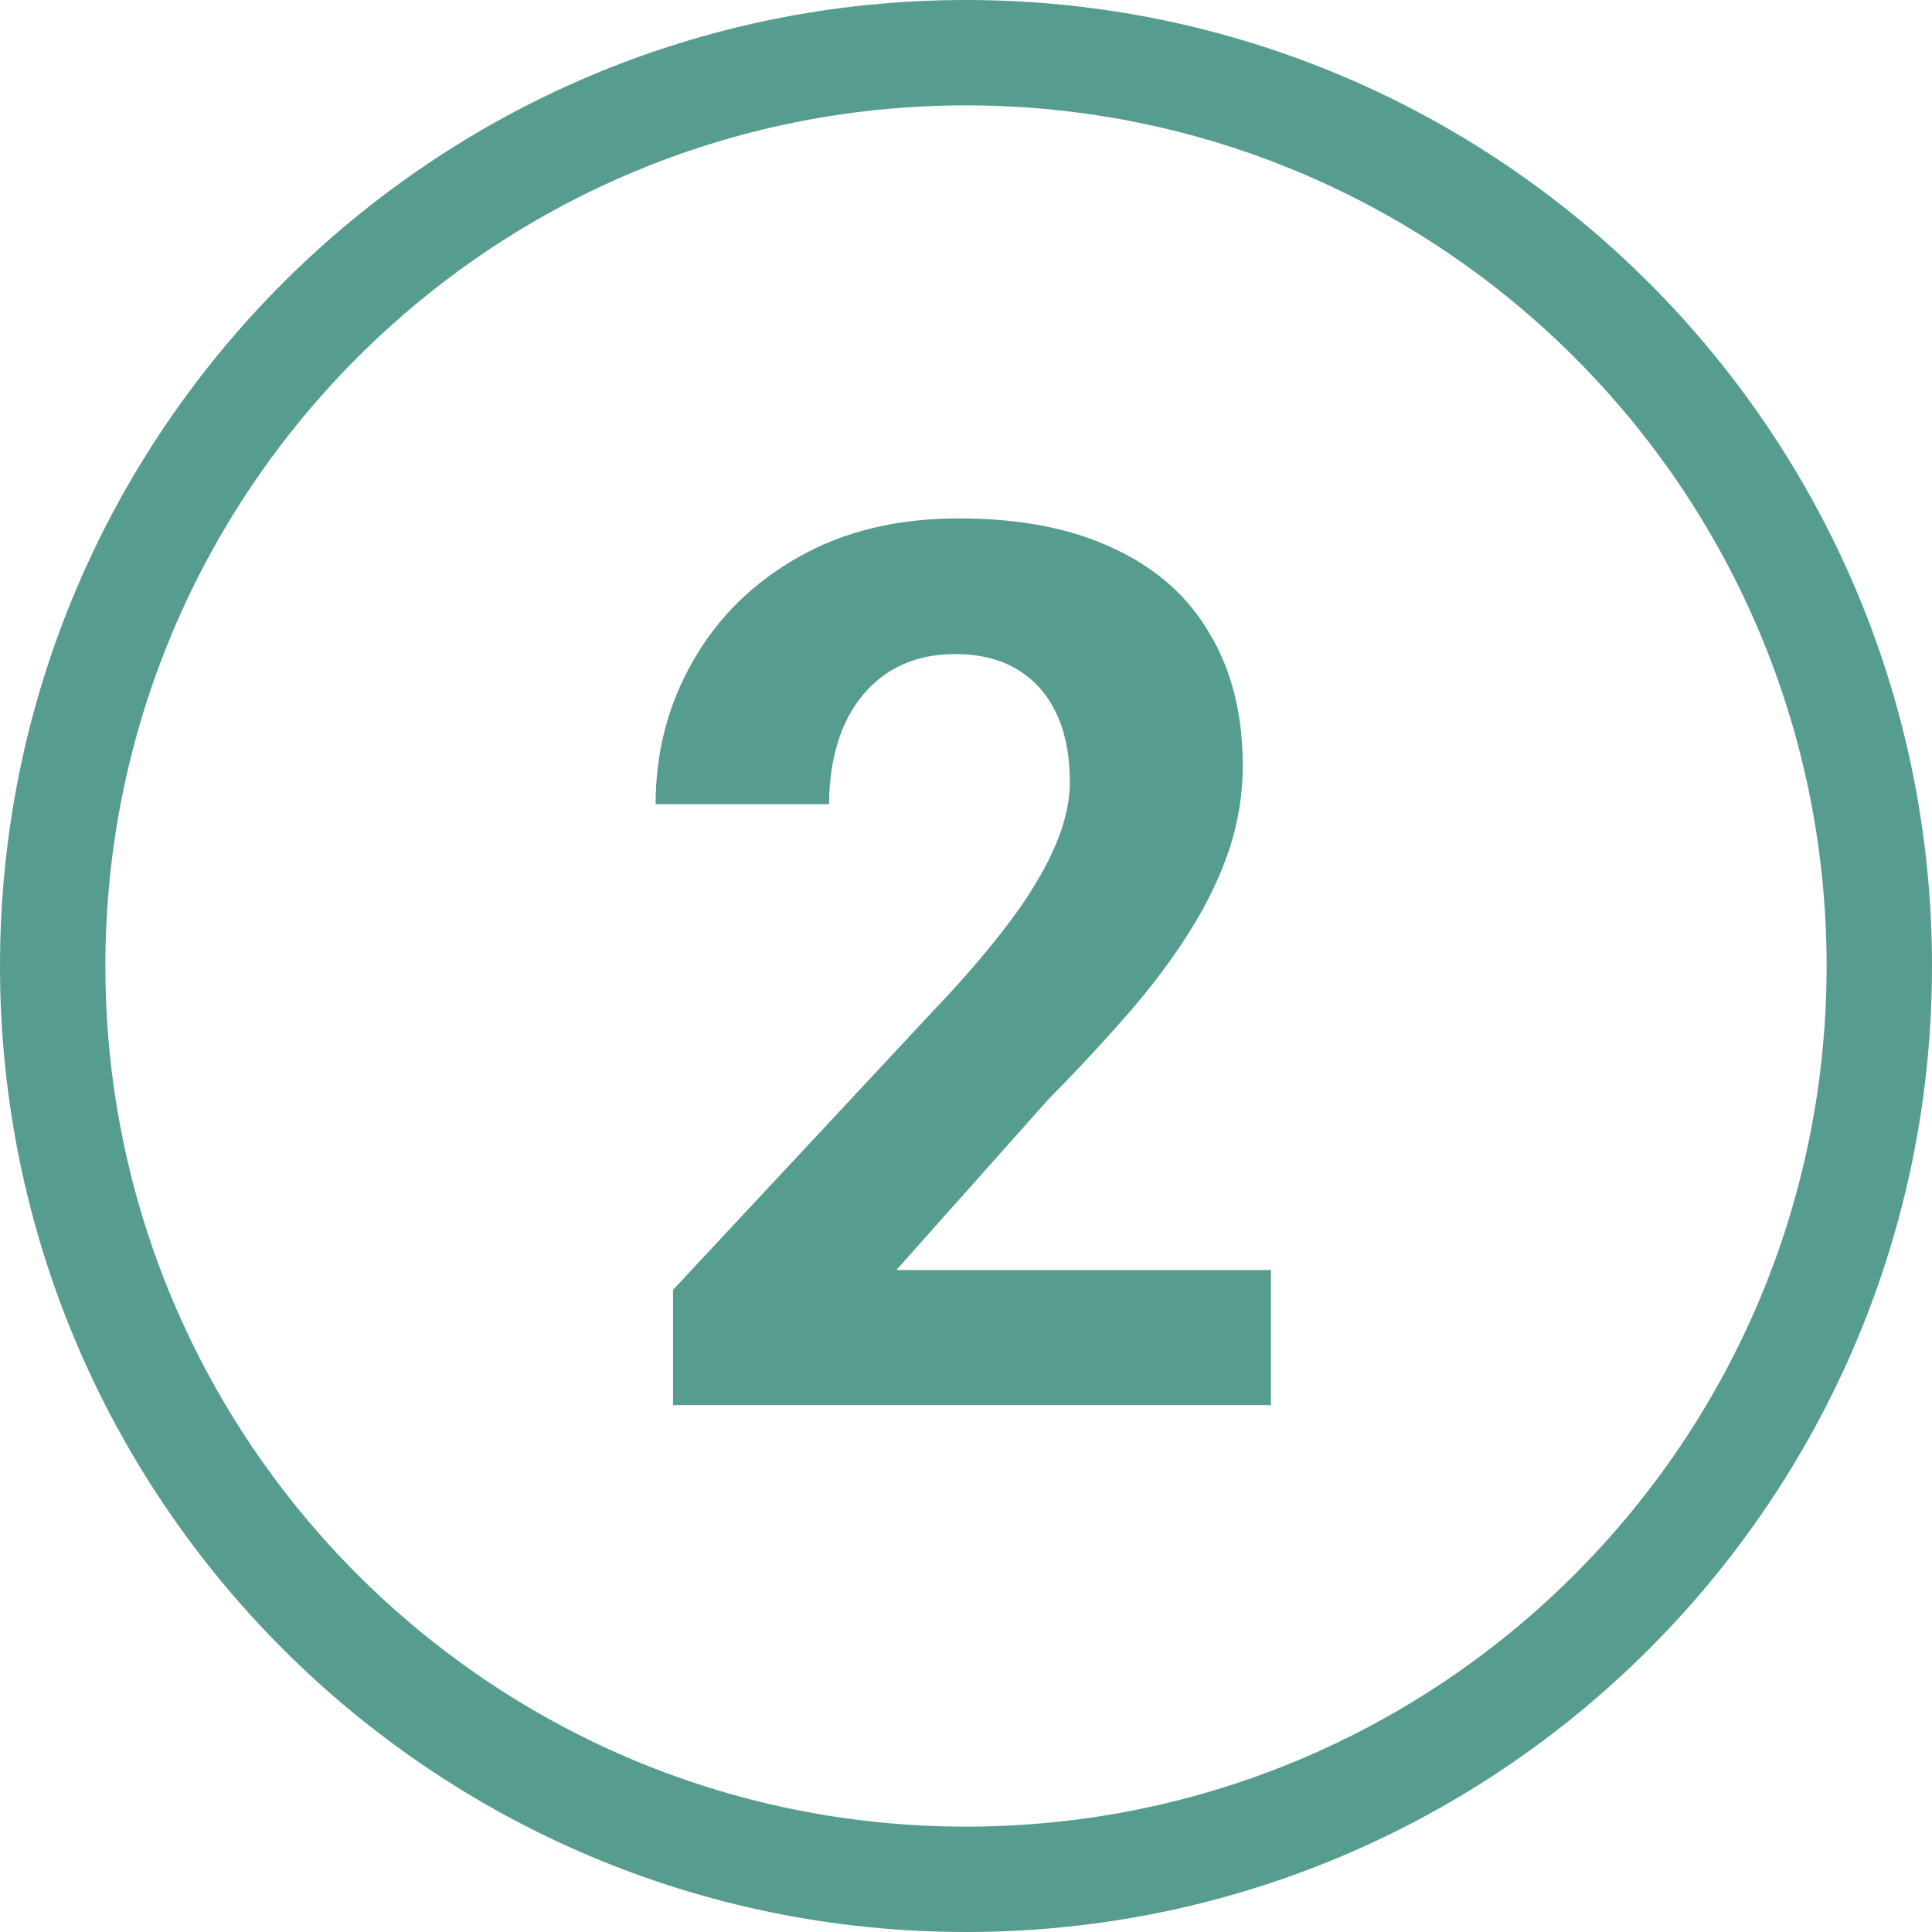 <?xml version="1.0" encoding="UTF-8"?> <svg xmlns="http://www.w3.org/2000/svg" width="220" height="220" viewBox="0 0 220 220" fill="none"> <path d="M144.727 144.619V160H76.641V146.875L108.838 112.354C112.074 108.753 114.626 105.586 116.494 102.852C118.363 100.072 119.707 97.588 120.527 95.4C121.393 93.167 121.826 91.048 121.826 89.043C121.826 86.035 121.325 83.46 120.322 81.318C119.32 79.131 117.839 77.445 115.879 76.26C113.965 75.075 111.595 74.482 108.77 74.482C105.762 74.482 103.164 75.212 100.977 76.67C98.835 78.128 97.194 80.156 96.055 82.754C94.961 85.352 94.414 88.291 94.414 91.572H74.658C74.658 85.648 76.071 80.225 78.897 75.303C81.722 70.335 85.71 66.393 90.859 63.477C96.009 60.514 102.116 59.033 109.18 59.033C116.152 59.033 122.031 60.172 126.816 62.451C131.647 64.684 135.293 67.92 137.754 72.158C140.26 76.351 141.514 81.364 141.514 87.197C141.514 90.478 140.99 93.691 139.941 96.836C138.893 99.935 137.389 103.034 135.43 106.133C133.516 109.186 131.191 112.285 128.457 115.43C125.723 118.574 122.692 121.833 119.365 125.205L102.07 144.619H144.727Z" fill="#579D8F"></path> <path fill-rule="evenodd" clip-rule="evenodd" d="M110 208C164.124 208 208 164.124 208 110C208 55.876 164.124 12 110 12C55.876 12 12 55.876 12 110C12 164.124 55.876 208 110 208ZM110 220C170.751 220 220 170.751 220 110C220 49.249 170.751 0 110 0C49.249 0 0 49.249 0 110C0 170.751 49.249 220 110 220Z" fill="#579D8F"></path> </svg> 